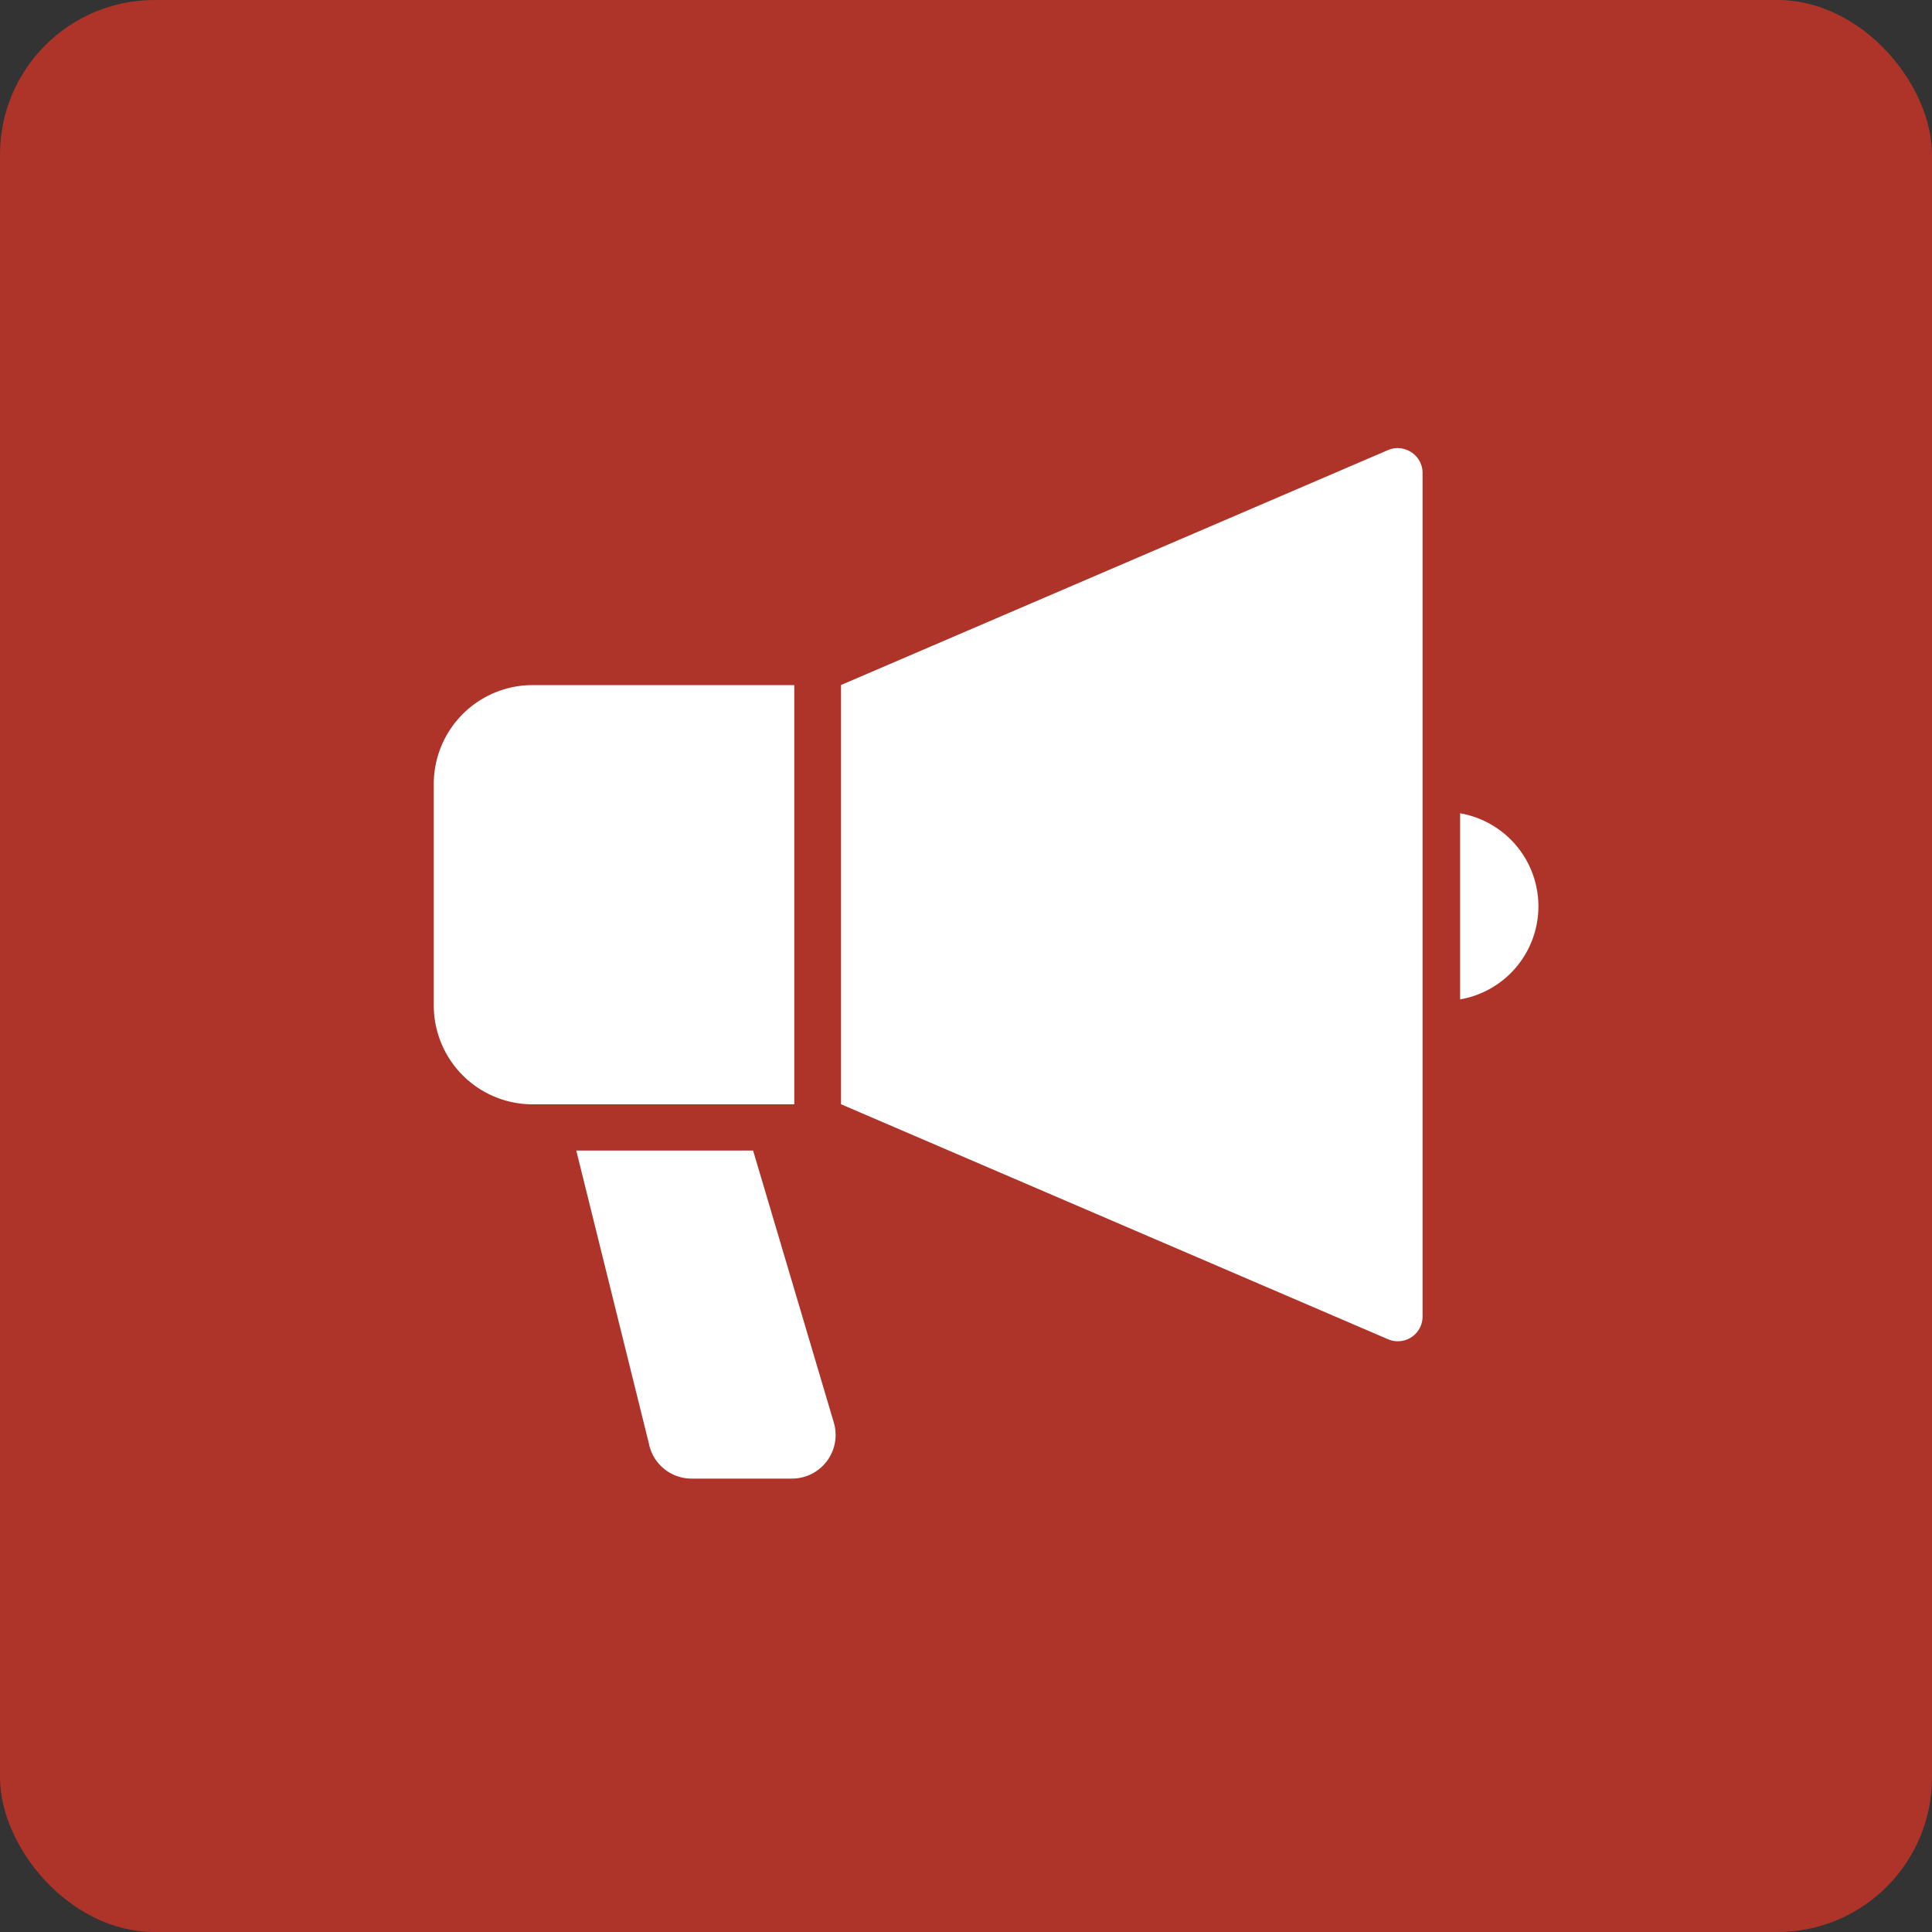 <svg xmlns="http://www.w3.org/2000/svg" width="25" height="25" viewBox="0 0 25 25"><rect x="0" y="0" width="25" height="25" fill="#333333" stroke="none"/><g transform="translate(5.613 -11.433)"><rect width="25" height="25" rx="2" transform="translate(-5.613 11.433)" fill="#ae3429"/><path d="M196.006,17.284a.32.32,0,0,0-.3-.027l-7.078,3.04v5.425l7.079,3.041a.32.32,0,0,0,.446-.294V17.552A.318.318,0,0,0,196.006,17.284Z" transform="translate(-183.358 0)" fill="#fff"/><path d="M4.665,127.034H1.28A1.28,1.28,0,0,0,0,128.314v2.865a1.28,1.28,0,0,0,1.28,1.28H4.665Z" transform="translate(0 -106.736)" fill="#fff"/><path d="M475.625,186.44v2.408a1.222,1.222,0,0,0,0-2.408Z" transform="translate(-462.344 -164.483)" fill="#fff"/><path d="M68.319,342.753H66.031l.939,3.789a.563.563,0,0,0,.553.456h1.3a.565.565,0,0,0,.541-.724Z" transform="translate(-64.187 -316.432)" fill="#fff"/></g></svg>